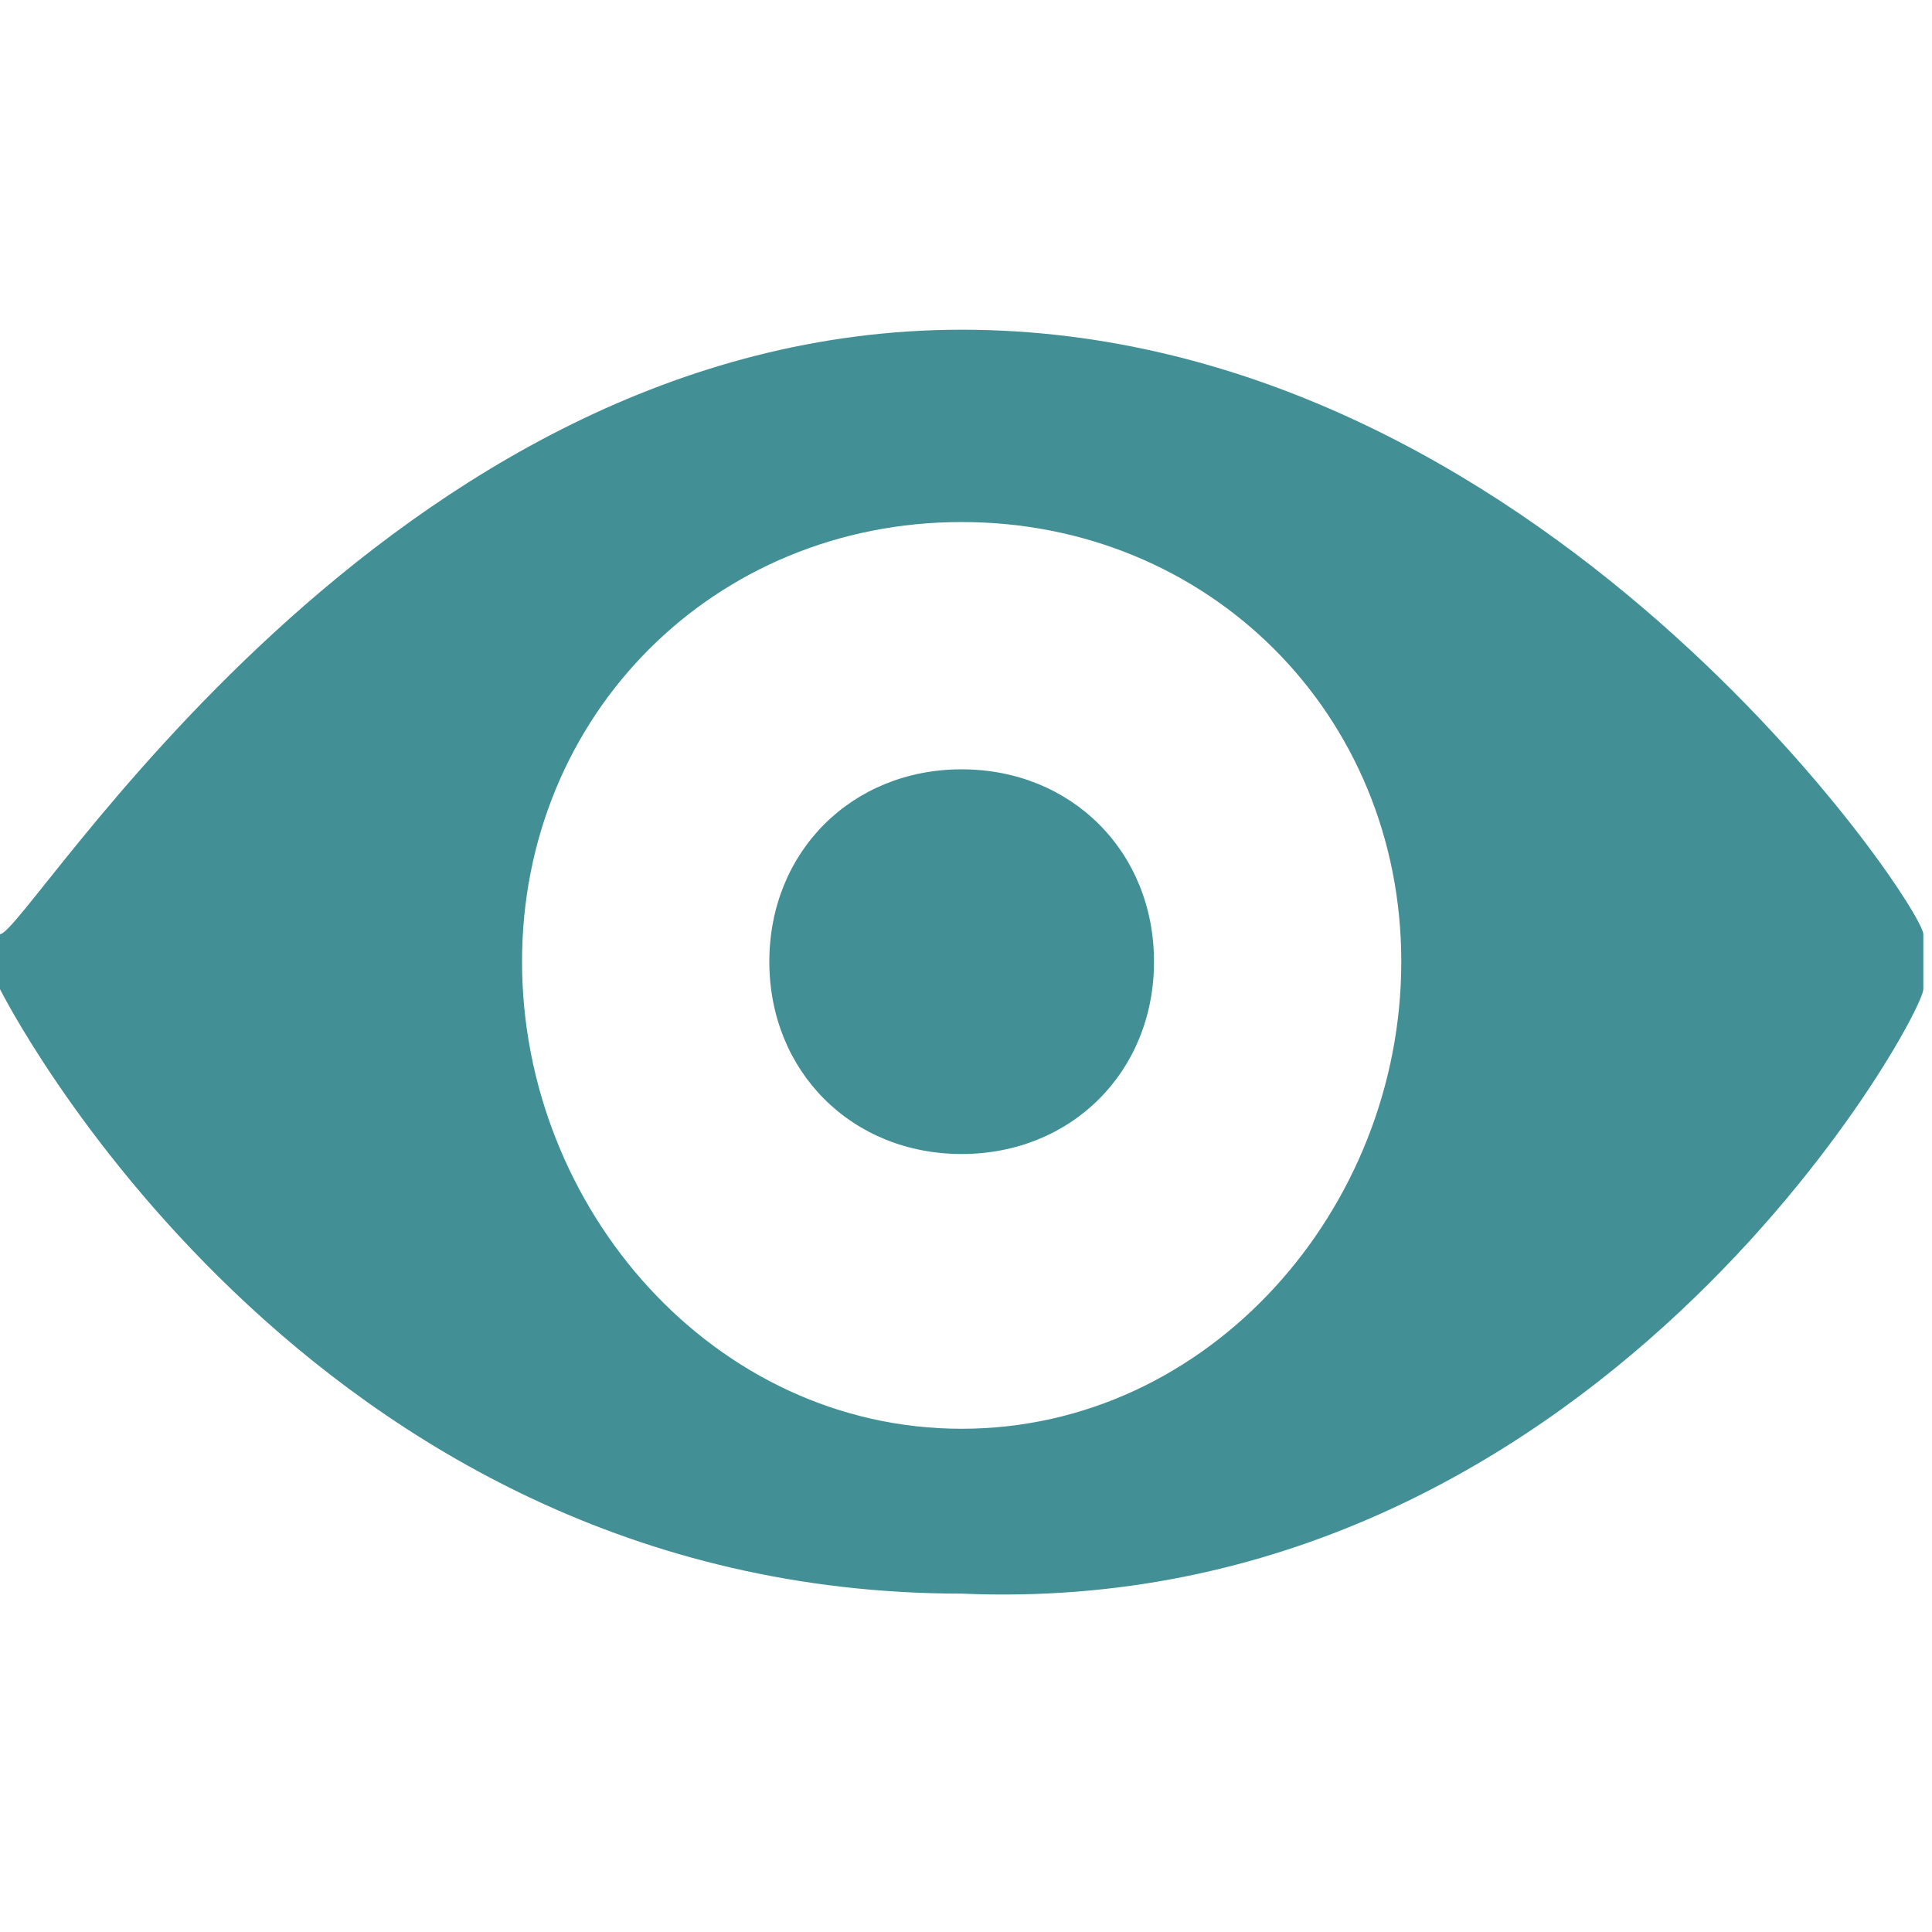 <?xml version="1.0" encoding="utf-8"?>
<!-- Generator: Adobe Illustrator 28.0.0, SVG Export Plug-In . SVG Version: 6.00 Build 0)  -->
<svg version="1.1" id="Layer_1" xmlns="http://www.w3.org/2000/svg" xmlns:xlink="http://www.w3.org/1999/xlink" x="0px" y="0px"
	 viewBox="0 0 60 60" style="enable-background:new 0 0 60 60;" xml:space="preserve">
<style type="text/css">
	.st0{fill:#429095;}
</style>
<g>
	<g transform="scale(8.533,8.533)">
		<path class="st0" d="M3.5,1.2c-2.1,0-3.4,2.2-3.5,2.2C0,3.4,0,3.5,0,3.5c0,0,0,0.1,0,0.1c0,0,0,0,0,0c0,0,1.1,2.2,3.5,2.2
			C5.8,5.9,7,3.7,7,3.6c0,0,0,0,0,0c0,0,0-0.1,0-0.1C7,3.5,7,3.4,7,3.4c0,0,0,0,0,0C7,3.3,5.6,1.2,3.5,1.2L3.5,1.2z M3.5,1.9
			c0.9,0,1.6,0.7,1.6,1.6S4.4,5.2,3.5,5.2S1.9,4.4,1.9,3.5S2.6,1.9,3.5,1.9z M3.5,2.8c-0.4,0-0.7,0.3-0.7,0.7s0.3,0.7,0.7,0.7
			s0.7-0.3,0.7-0.7S3.9,2.8,3.5,2.8z"/>
	</g>
</g>
</svg>
